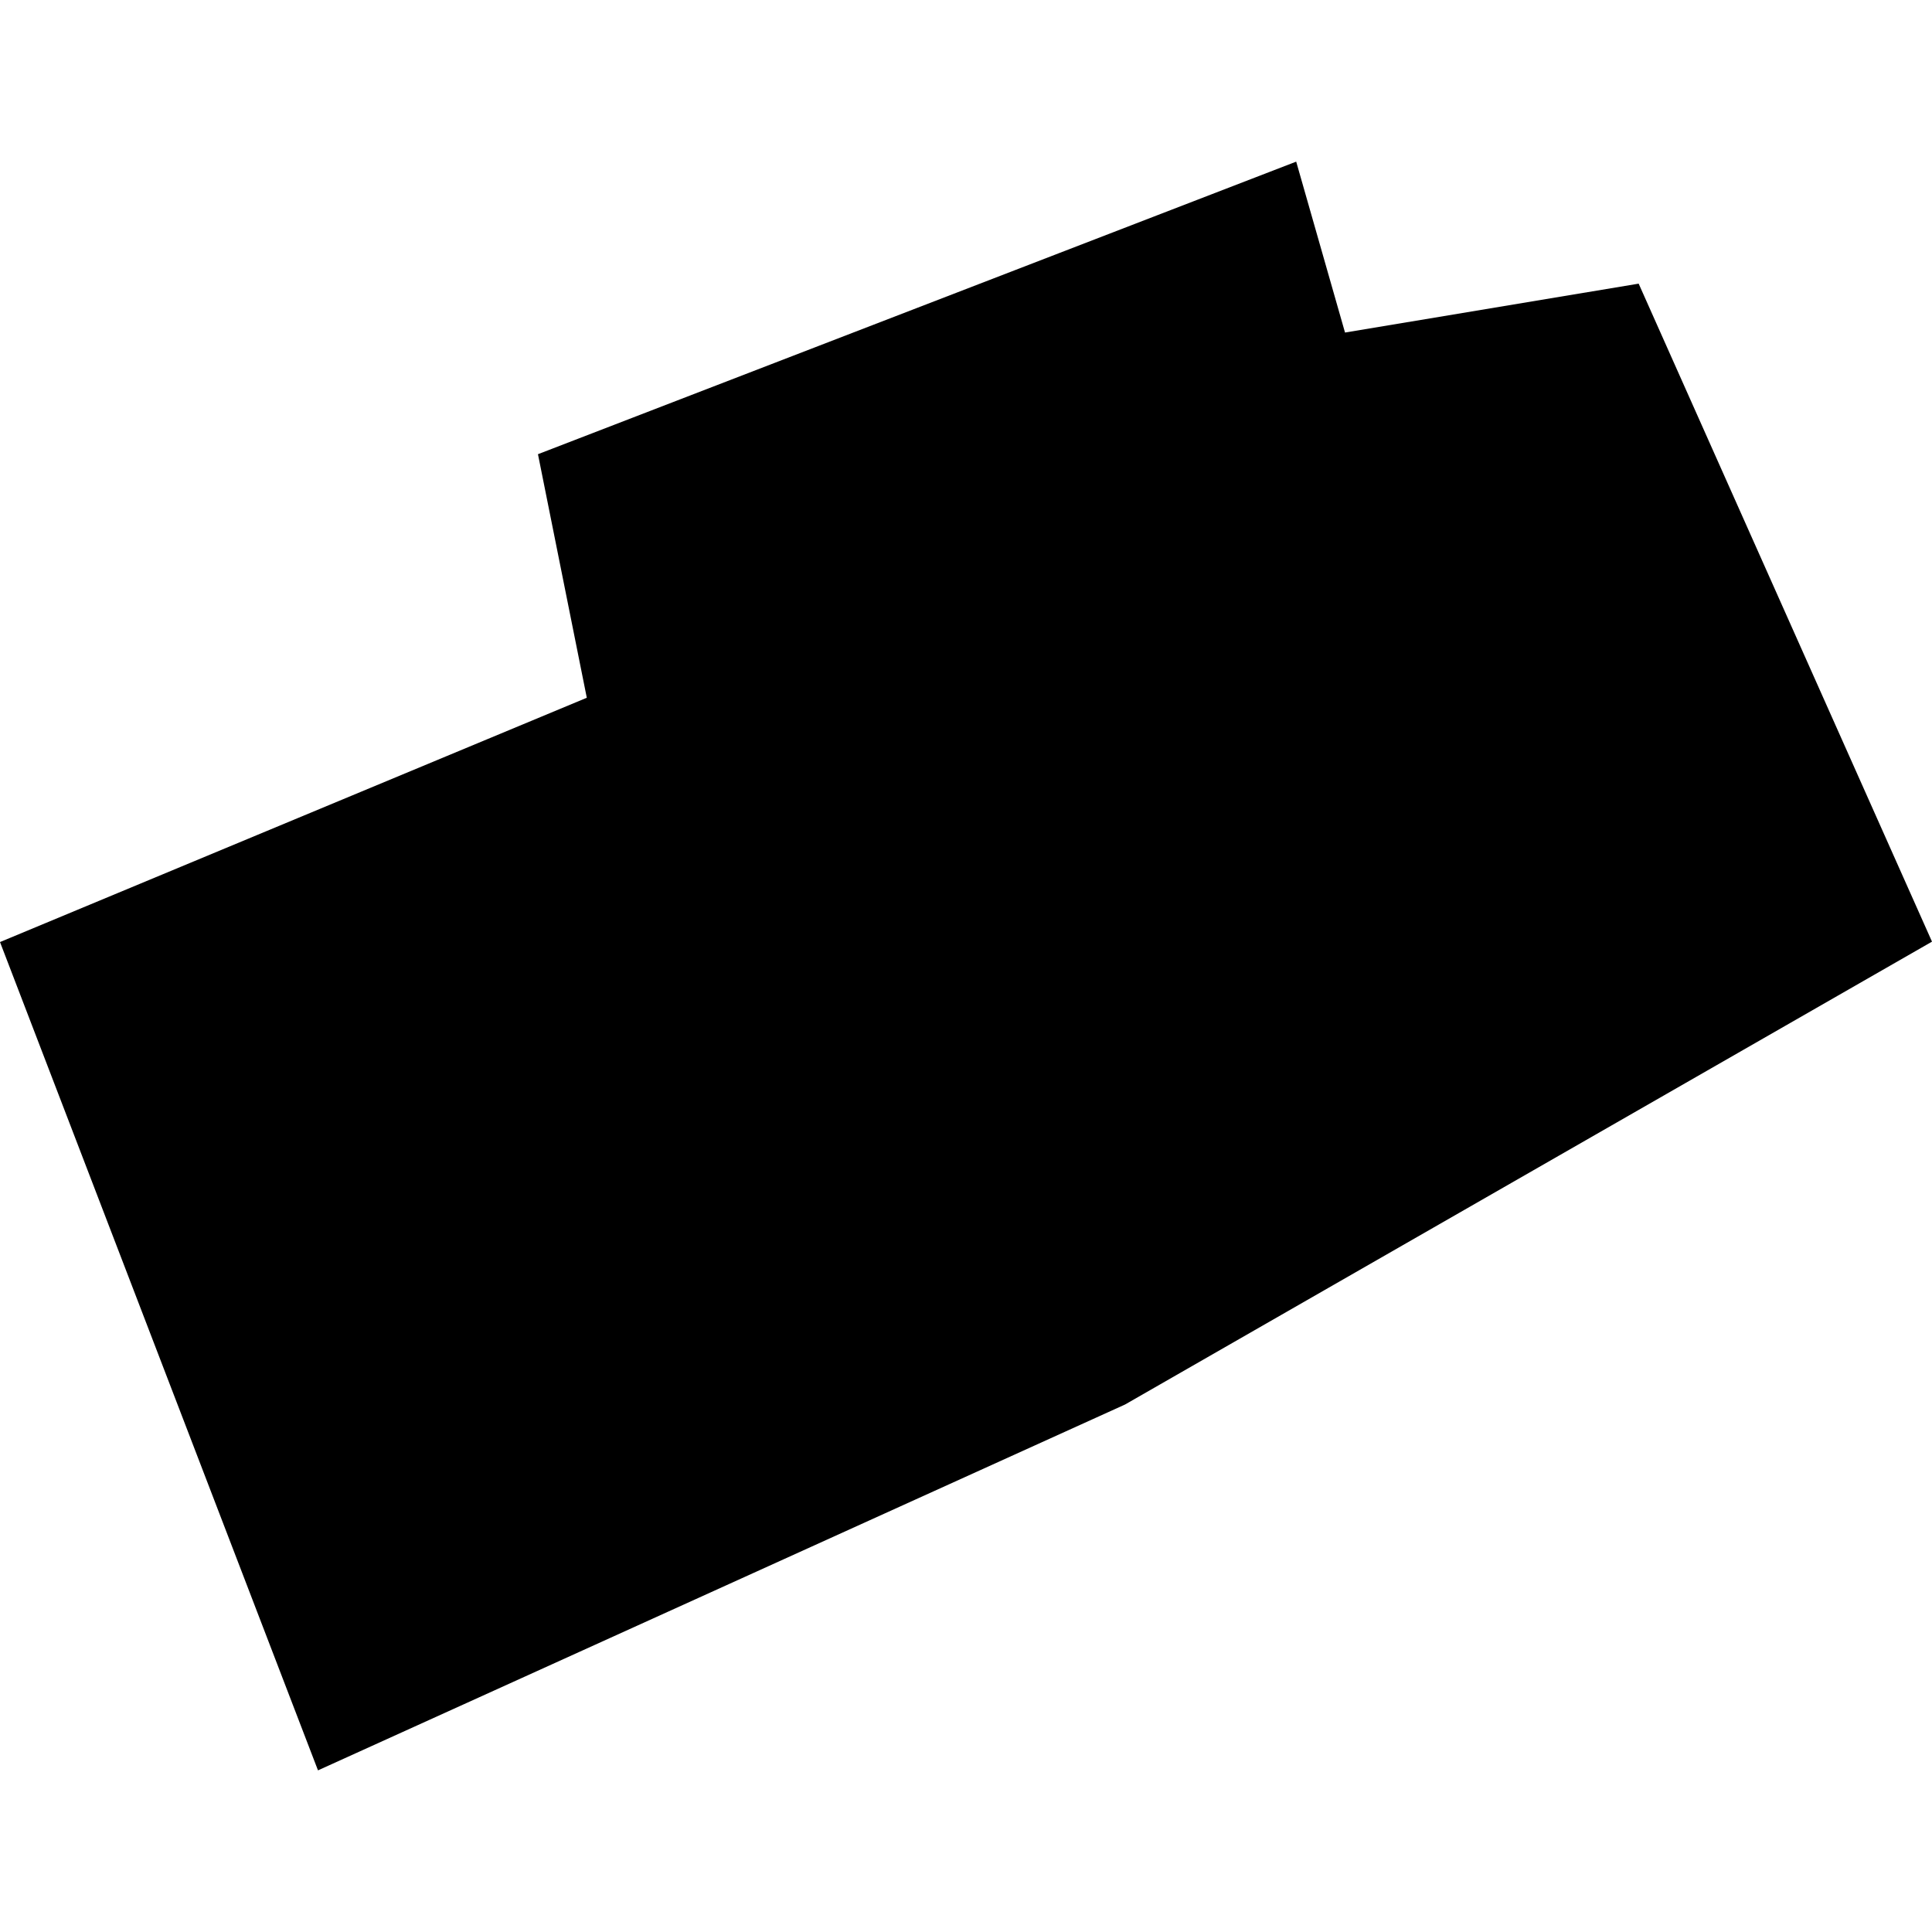 <?xml version="1.0" encoding="utf-8" standalone="no"?>
<!DOCTYPE svg PUBLIC "-//W3C//DTD SVG 1.1//EN"
  "http://www.w3.org/Graphics/SVG/1.1/DTD/svg11.dtd">
<!-- Created with matplotlib (https://matplotlib.org/) -->
<svg height="288pt" version="1.1" viewBox="0 0 288 288" width="288pt" xmlns="http://www.w3.org/2000/svg" xmlns:xlink="http://www.w3.org/1999/xlink">
 <defs>
  <style type="text/css">
*{stroke-linecap:butt;stroke-linejoin:round;}
  </style>
 </defs>
 <g id="figure_1">
  <g id="patch_1">
   <path d="M 0 288 
L 288 288 
L 288 0 
L 0 0 
z
" style="fill:none;opacity:0;"/>
  </g>
  <g id="axes_1">
   <g id="PatchCollection_1">
    <path clip-path="url(#p6423f40375)" d="M 0 140.43 
L 87.473 104.014 
L 80.193 67.707 
L 193.222 24.095 
L 200.5 49.572 
L 244.273 42.283 
L 288 140.369 
L 167.703 209.372 
L 47.403 263.905 
L 0 140.43 
"/>
   </g>
  </g>
 </g>
 <defs>
  <clipPath id="p6423f40375">
   <rect height="239.81" width="288" x="0" y="24.095"/>
  </clipPath>
 </defs>
</svg>
